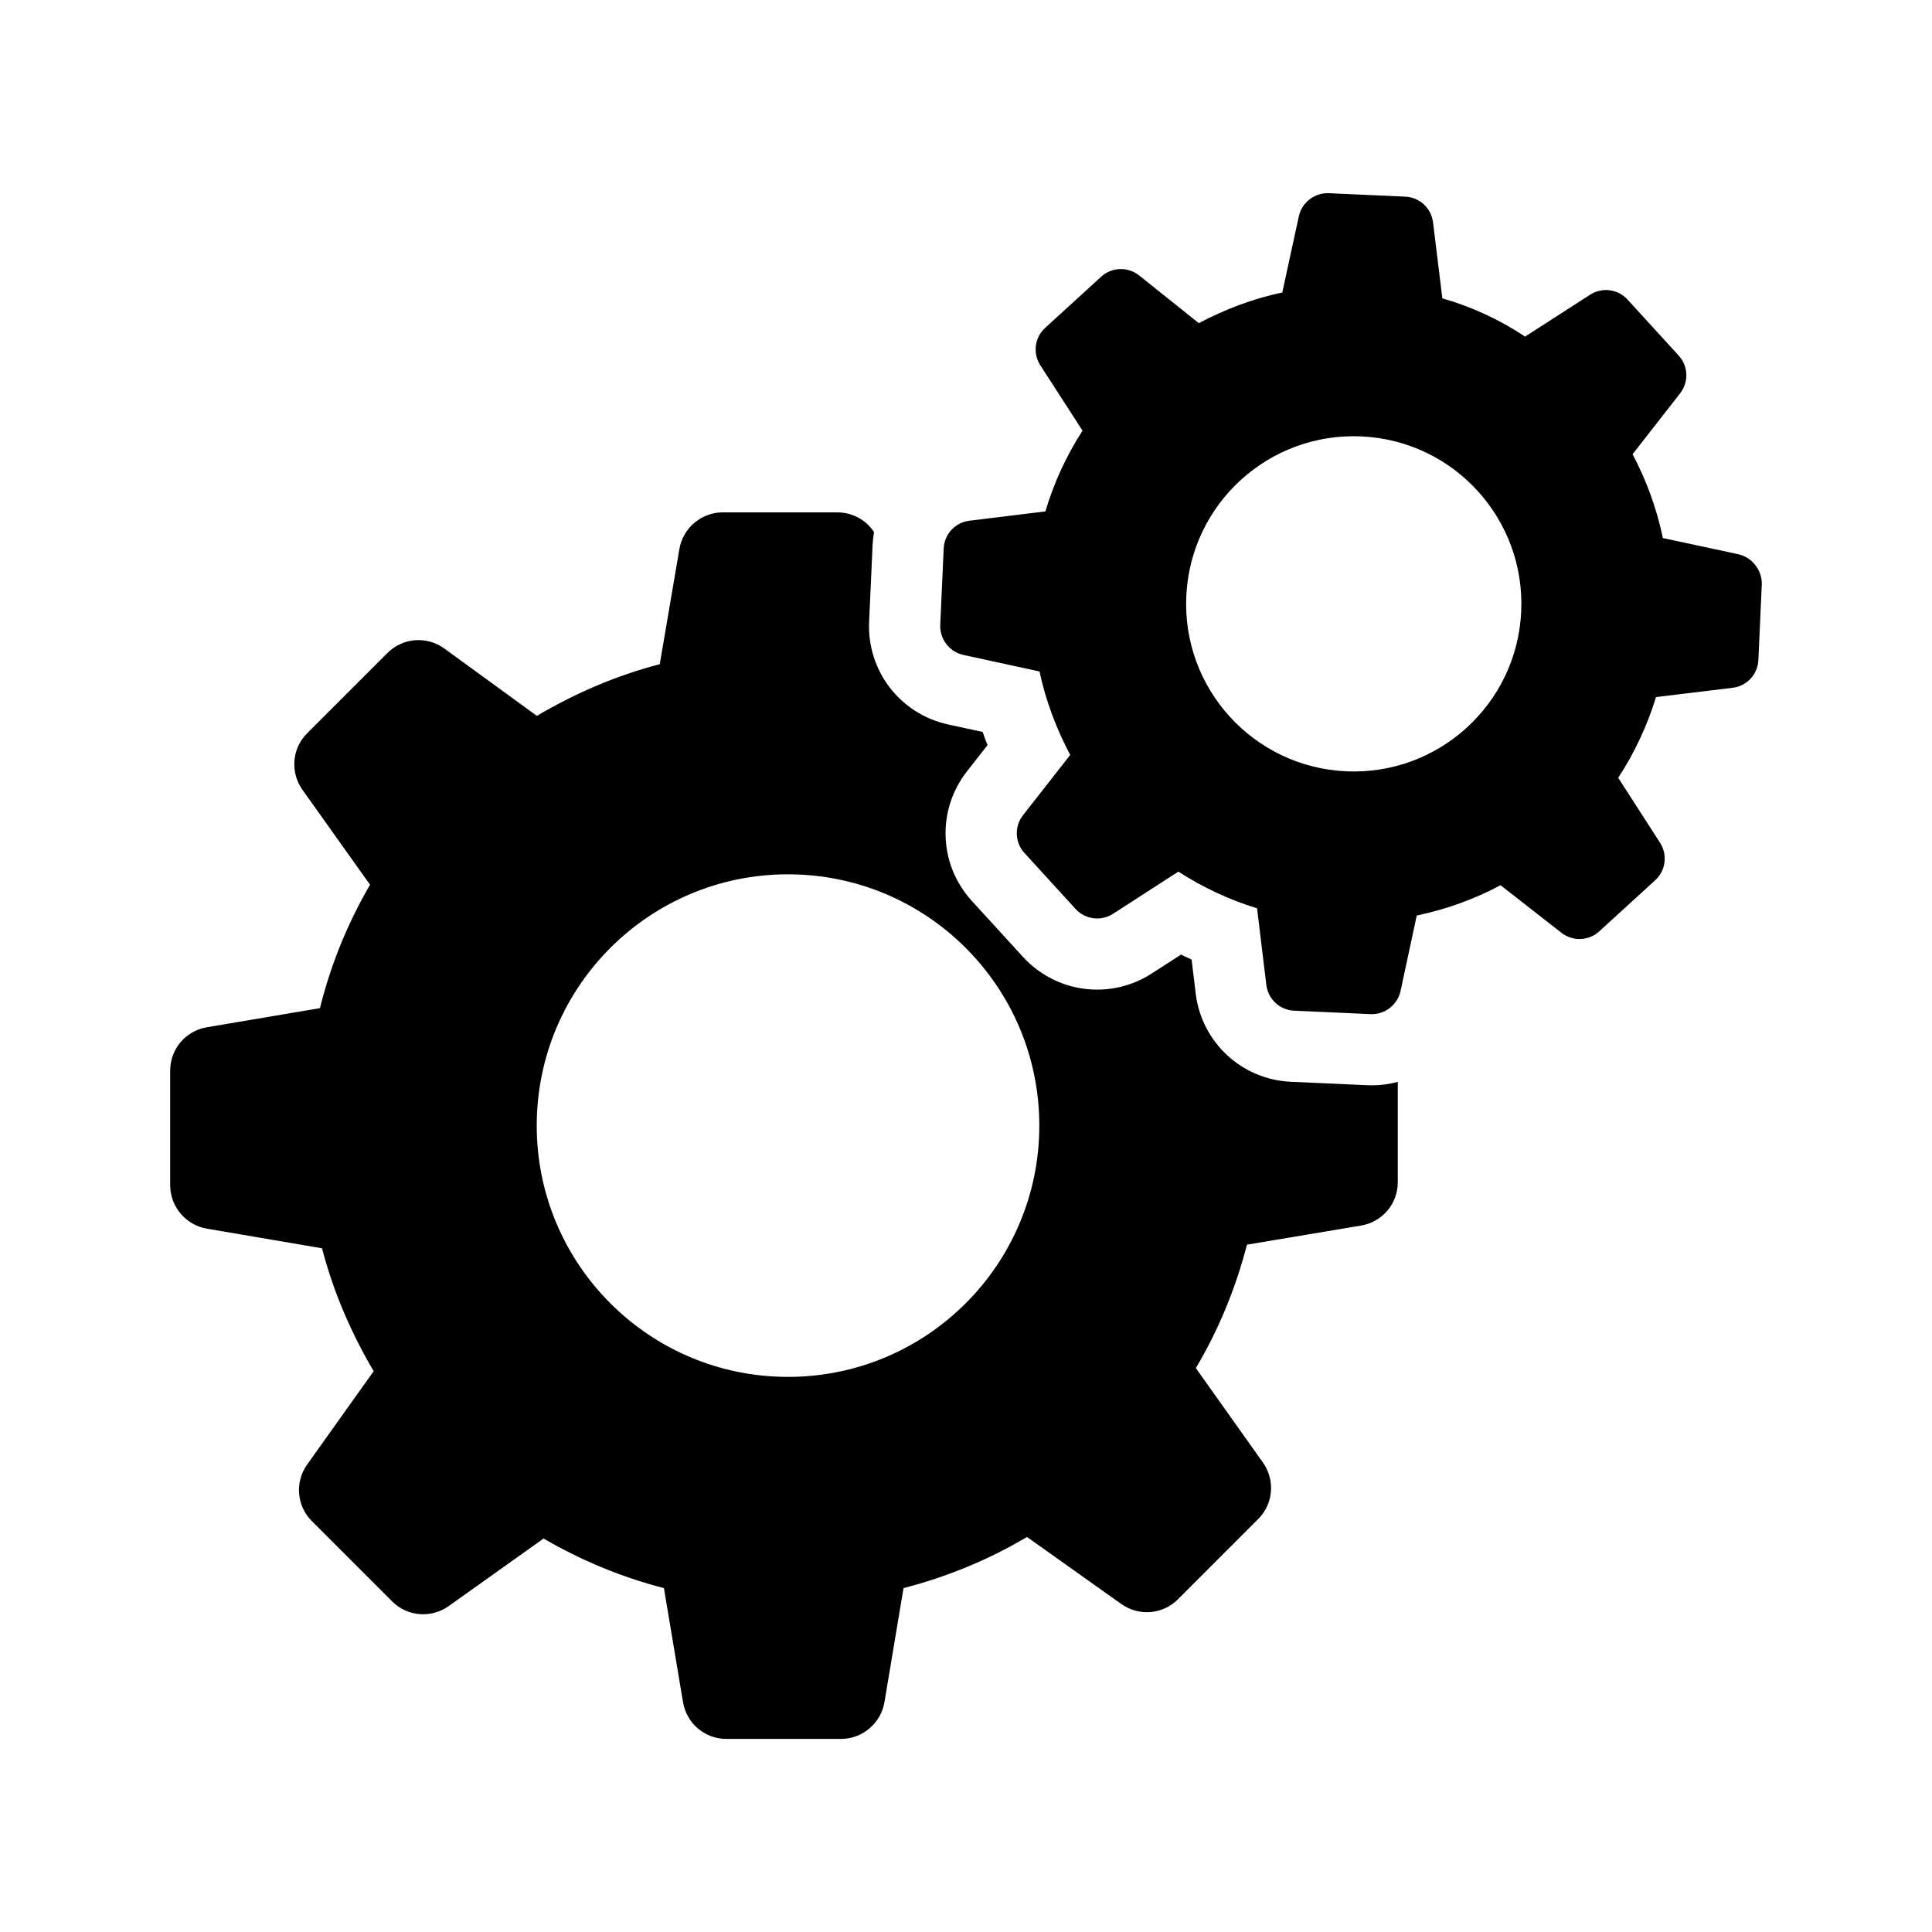 <?xml version="1.0" encoding="UTF-8"?>
<!-- Uploaded to: ICON Repo, www.iconrepo.com, Generator: ICON Repo Mixer Tools -->
<svg fill="#000000" width="800px" height="800px" version="1.1" viewBox="144 144 512 512" xmlns="http://www.w3.org/2000/svg">
 <path d="m604.68 290.88-20-4.293c-1.652-7.844-4.332-15.277-8.039-22.207l12.617-16.152c2.328-3.004 2.156-7.215-0.367-9.98l-13.586-14.875c-2.523-2.766-6.707-3.32-9.906-1.273l-17.23 11.098c-6.656-4.414-13.992-7.856-21.93-10.137l-2.469-20.129c-0.469-3.769-3.535-6.648-7.367-6.82l-20.242-0.914c-3.738-0.172-7.148 2.418-7.957 6.125l-4.387 20.184c-7.844 1.652-15.285 4.516-22.121 8.133l-15.875-12.695c-3.004-2.328-7.215-2.156-9.98 0.367l-14.875 13.586c-2.766 2.523-3.32 6.707-1.273 9.906l11.184 17.324c-4.227 6.57-7.57 13.73-9.84 21.398l-20.129 2.469c-3.769 0.469-6.648 3.535-6.82 7.367l-0.914 20.242c-0.172 3.738 2.418 7.148 6.125 7.957l20.184 4.387c1.652 7.844 4.516 15.285 8.133 22.121l-12.516 15.977c-2.328 3.004-2.156 7.215 0.367 9.98l13.586 14.875c2.523 2.766 6.707 3.32 9.906 1.273l17.324-11.184c6.394 4.133 13.461 7.465 20.852 9.723l2.457 20.309c0.469 3.769 3.535 6.648 7.367 6.82l20.242 0.914c3.738 0.172 7.148-2.418 7.957-6.125l4.293-20c7.844-1.652 15.277-4.332 22.207-8.039l16.152 12.617c3.004 2.328 7.215 2.156 9.98-0.367l14.875-13.586c2.766-2.523 3.32-6.707 1.273-9.906l-11.098-17.23c4.316-6.566 7.664-13.73 10.02-21.387l20.309-2.457c3.769-0.469 6.648-3.535 6.82-7.367l0.914-20.242c-0.012-3.664-2.606-6.981-6.223-7.785zm-146.3 11.129c1.113-24.512 21.887-43.473 46.395-42.359 24.512 1.113 43.473 21.887 42.359 46.395-1.113 24.512-21.887 43.473-46.395 42.359-24.508-1.117-43.477-21.891-42.359-46.395zm49.164 129.61c-0.402 0-0.805-0.012-1.203-0.023l-20.246-0.914c-13.004-0.59-23.609-10.402-25.215-23.332 0-0.02-0.004-0.039-0.004-0.059l-1.09-8.992c-0.941-0.422-1.883-0.863-2.816-1.316l-7.793 5.031c-0.02 0.016-0.039 0.023-0.066 0.039-4.297 2.75-9.266 4.207-14.363 4.207-7.453 0-14.605-3.152-19.625-8.645l-13.586-14.875c-8.746-9.578-9.309-23.98-1.34-34.25 0.016-0.02 0.035-0.047 0.051-0.066l5.453-6.957c-0.453-1.16-0.883-2.328-1.289-3.492l-9.141-1.988c-12.727-2.769-21.539-14.227-20.945-27.23l0.457-10.125 0.457-10.121c0.055-1.188 0.188-2.359 0.387-3.5-2.09-3.176-5.664-5.223-9.723-5.223l-15.176-0.008h-15.191c-5.613 0-10.539 4.106-11.496 9.719l-5.199 30.52c-11.633 3.012-22.582 7.801-32.57 13.688l-24.637-17.93c-4.656-3.285-10.949-2.734-14.918 1.23l-21.352 21.352c-3.969 3.969-4.516 10.262-1.23 14.918l17.93 25.18c-5.883 10.125-10.402 21.078-13.273 32.711l-29.973 5.062c-5.613 0.957-9.719 5.75-9.719 11.496v30.383c0 5.613 4.106 10.539 9.719 11.496l30.52 5.199c3.012 11.633 7.801 22.582 13.688 32.57l-17.652 24.773c-3.285 4.656-2.734 10.949 1.23 14.918l21.352 21.352c3.969 3.969 10.262 4.516 14.918 1.23l25.18-17.93c9.855 5.75 20.668 10.262 31.891 13.141l5.062 30.25c0.957 5.613 5.75 9.719 11.496 9.719h30.383c5.613 0 10.539-4.106 11.496-9.719l5.062-30.25c11.633-3.012 22.582-7.527 32.711-13.547l25.043 17.789c4.656 3.285 10.949 2.734 14.918-1.23l21.352-21.352c3.969-3.969 4.516-10.262 1.23-14.918l-17.793-25.043c6.019-10.125 10.539-21.074 13.547-32.711l30.25-5.062c5.613-0.957 9.719-5.75 9.719-11.496v-26.578c-2.211 0.594-4.519 0.91-6.875 0.91zm-154.71 77.27c-36.777 0-66.594-29.816-66.594-66.594 0-36.777 29.816-66.594 66.594-66.594 36.777 0 66.594 29.816 66.594 66.594 0 36.777-29.816 66.594-66.594 66.594z"/>
</svg>